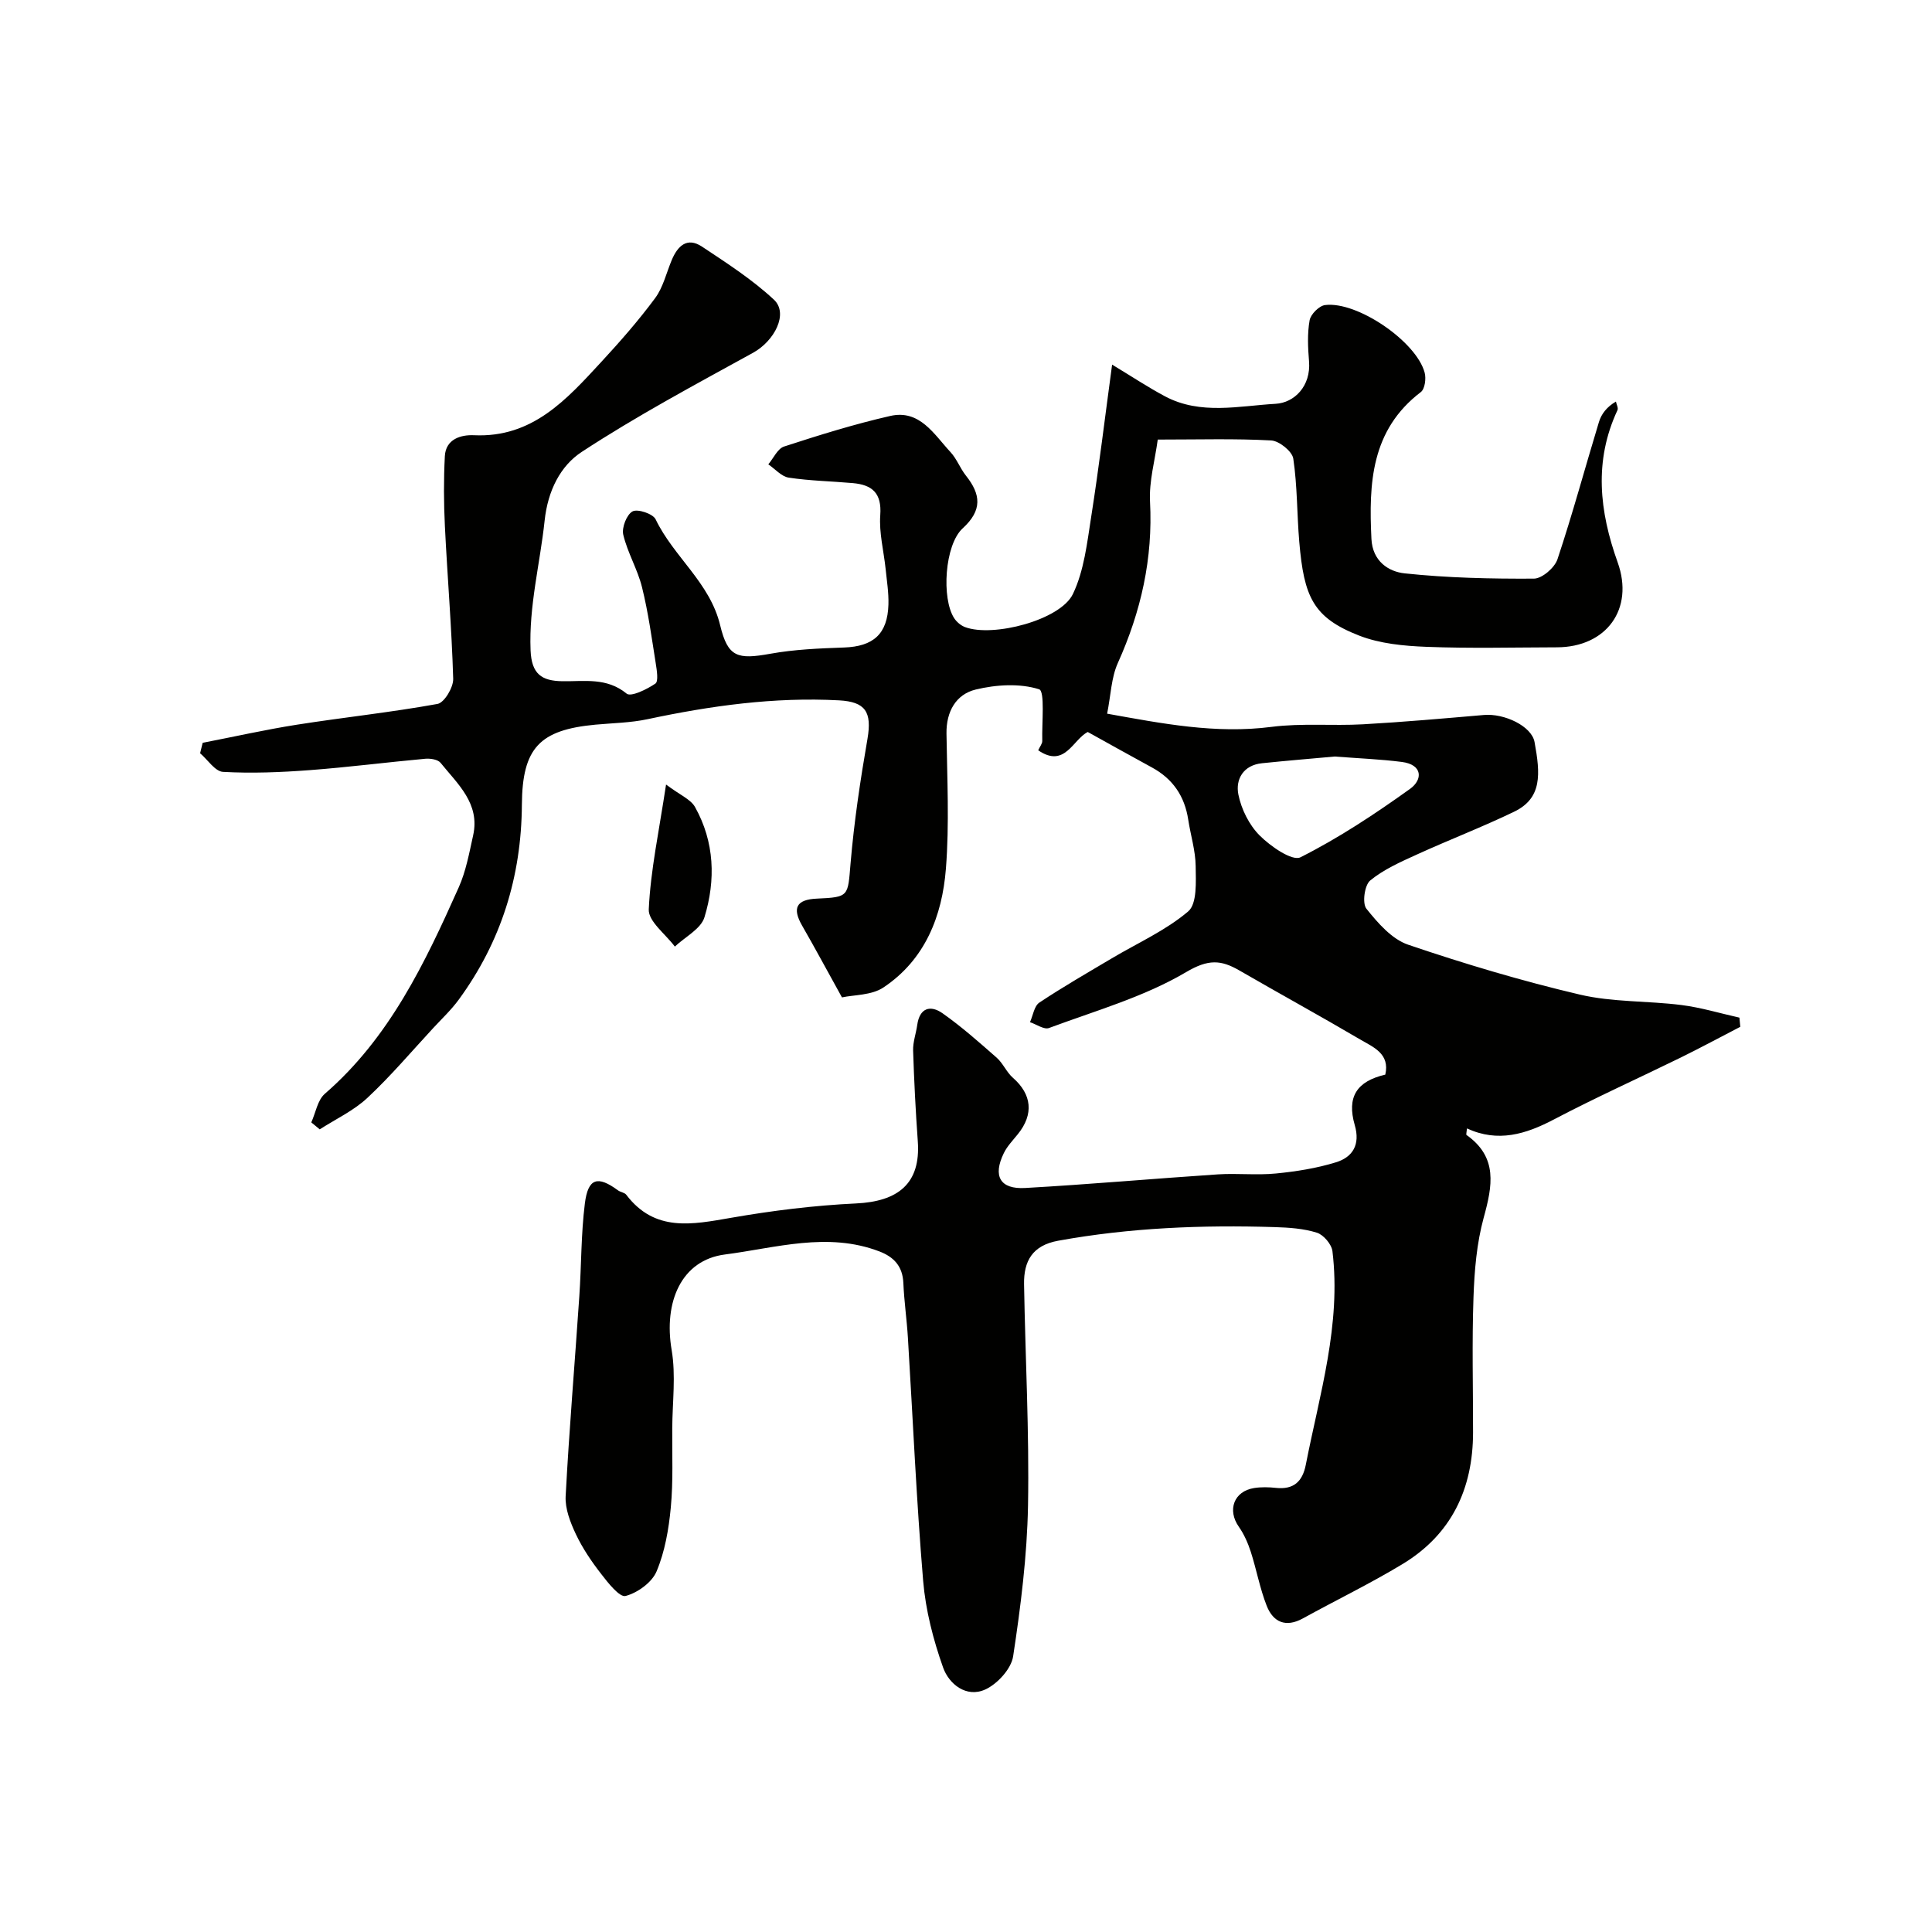 <svg enable-background="new 0 0 400 400" viewBox="0 0 400 400" xmlns="http://www.w3.org/2000/svg"><g fill="#010100"><path d="m41.96 153.79c6.5-1.26 12.97-2.72 19.51-3.75 9.69-1.52 19.47-2.55 29.12-4.3 1.4-.26 3.29-3.42 3.24-5.19-.31-10.55-1.2-21.07-1.72-31.61-.24-4.82-.26-9.67-.01-14.49.19-3.57 3.35-4.46 6.03-4.34 12.13.56 19.2-7.43 26.39-15.21 3.9-4.22 7.71-8.57 11.12-13.18 1.65-2.23 2.32-5.2 3.42-7.84 1.22-2.93 3.17-4.88 6.28-2.82 5.14 3.41 10.4 6.8 14.89 10.98 3.07 2.86.13 8.55-4.32 11-11.97 6.59-24.07 13.05-35.48 20.53-4.39 2.88-7.01 8-7.67 14.21-.95 8.94-3.28 17.68-2.91 26.86.2 4.91 2.28 6.34 6.59 6.4 4.54.07 9.16-.83 13.3 2.57.89.73 4.2-.89 5.95-2.08.67-.45.3-2.76.08-4.16-.84-5.29-1.56-10.61-2.85-15.8-.92-3.71-3-7.14-3.88-10.86-.35-1.47.71-4.18 1.92-4.83 1.06-.57 4.23.49 4.78 1.64 3.72 7.76 11.24 13.09 13.36 21.93 1.6 6.66 3.61 7.12 10.4 5.9 4.99-.9 10.14-1.11 15.23-1.29 6.08-.21 9.03-2.78 9.21-8.9.07-2.45-.33-4.91-.58-7.36-.39-3.73-1.38-7.49-1.11-11.17.33-4.57-1.7-6.26-5.7-6.61-4.42-.39-8.88-.47-13.25-1.13-1.51-.23-2.82-1.8-4.23-2.75 1.07-1.27 1.92-3.25 3.26-3.69 7.25-2.36 14.56-4.64 21.98-6.33 6.12-1.39 9.05 3.79 12.47 7.47 1.31 1.4 2 3.37 3.21 4.89 3.1 3.9 3.42 7.16-.68 10.91-3.74 3.42-4.41 14.55-1.75 18.61.51.78 1.39 1.52 2.26 1.84 5.78 2.16 19.71-1.45 22.31-6.85 2.32-4.83 2.94-10.58 3.79-16 1.61-10.26 2.85-20.57 4.33-31.5 4.09 2.47 7.43 4.69 10.96 6.57 7.35 3.91 15.34 1.97 22.93 1.54 3.8-.22 7.31-3.62 6.88-8.81-.23-2.81-.37-5.72.12-8.47.22-1.25 1.97-3.01 3.2-3.16 6.65-.84 18.89 7.53 20.62 13.99.33 1.22.05 3.38-.79 4.02-10.33 7.88-10.79 18.9-10.23 30.41.23 4.61 3.53 6.78 6.89 7.13 8.86.94 17.83 1.14 26.75 1.09 1.69-.01 4.3-2.26 4.88-4.02 3.13-9.38 5.7-18.94 8.58-28.4.5-1.65 1.6-3.12 3.52-4.24.12.6.53 1.33.32 1.78-4.92 10.53-3.74 20.96.04 31.51 3.46 9.65-2.32 17.56-12.58 17.59-9 .02-18.01.25-26.99-.1-4.69-.18-9.65-.65-13.96-2.33-9.53-3.72-11.42-8.02-12.39-19.41-.49-5.74-.39-11.55-1.24-17.23-.22-1.5-2.92-3.67-4.57-3.76-7.47-.41-14.97-.18-23.49-.18-.58 4.32-1.82 8.62-1.6 12.84.62 11.78-1.86 22.74-6.66 33.41-1.37 3.04-1.45 6.65-2.22 10.5 11.34 2.03 22.45 4.23 34.05 2.73 6.22-.8 12.62-.18 18.91-.53 8.36-.47 16.71-1.21 25.05-1.93 4.22-.37 9.87 2.3 10.48 5.59 1.21 6.62 1.61 11.62-4.23 14.44-6.59 3.18-13.43 5.8-20.09 8.84-3.38 1.54-6.89 3.08-9.71 5.4-1.17.96-1.68 4.72-.78 5.84 2.36 2.95 5.26 6.3 8.64 7.45 11.68 3.97 23.55 7.51 35.55 10.33 6.8 1.6 14.03 1.27 21.03 2.16 4.05.51 8.01 1.72 12.01 2.61.06.63.12 1.27.18 1.9-4.1 2.12-8.16 4.31-12.3 6.35-8.75 4.29-17.65 8.29-26.27 12.82-5.84 3.07-11.59 4.83-18.02 1.87-.07.83-.21 1.27-.1 1.35 6.54 4.63 5.37 10.55 3.56 17.14-1.45 5.3-1.92 10.96-2.11 16.49-.33 9.32-.08 18.66-.09 27.99-.02 11.68-4.48 21.11-14.61 27.23-6.7 4.05-13.77 7.47-20.63 11.25-3.55 1.95-6.15.76-7.48-2.61-1.42-3.6-2.11-7.49-3.3-11.19-.59-1.81-1.39-3.64-2.48-5.19-2.43-3.46-1.01-7.36 3.19-8.01 1.47-.23 3.01-.19 4.49-.03 3.66.39 5.5-1.28 6.19-4.78 2.86-14.62 7.35-29.04 5.52-44.21-.17-1.44-1.84-3.4-3.21-3.84-2.76-.87-5.79-1.07-8.72-1.16-15.03-.47-30 .12-44.86 2.82-5.35.97-7.14 4.23-7.06 9.01.26 15.27 1.09 30.54.82 45.8-.19 10.44-1.51 20.9-3.08 31.23-.39 2.59-3.25 5.72-5.77 6.87-3.92 1.79-7.52-1.13-8.73-4.54-2.04-5.75-3.62-11.87-4.13-17.93-1.4-16.77-2.13-33.59-3.16-50.39-.23-3.77-.78-7.53-.94-11.3-.15-3.44-1.93-5.38-4.97-6.54-10.73-4.1-21.44-.72-31.98.64-9.01 1.16-12.72 9.82-11.02 19.79.89 5.24.16 10.75.12 16.14-.04 5.49.22 11.01-.3 16.46-.42 4.48-1.22 9.11-2.94 13.21-.96 2.3-3.94 4.45-6.43 5.1-1.23.32-3.63-2.72-5.06-4.58-1.99-2.56-3.85-5.31-5.23-8.23-1.14-2.42-2.24-5.24-2.11-7.82.73-13.81 1.9-27.6 2.83-41.4.44-6.41.35-12.88 1.15-19.24.66-5.26 2.65-5.81 6.86-2.71.52.38 1.36.45 1.71.91 5.91 7.79 13.65 6.17 21.72 4.77 8.54-1.49 17.21-2.56 25.86-2.97 8.6-.41 13.42-4.02 12.78-12.87-.45-6.26-.77-12.53-.97-18.8-.05-1.74.6-3.5.85-5.26.49-3.6 2.76-4.2 5.26-2.43 3.93 2.77 7.56 5.99 11.18 9.17 1.33 1.17 2.05 3.02 3.38 4.18 3.91 3.42 4.35 7.54 1.02 11.66-1.02 1.27-2.21 2.49-2.91 3.93-2.32 4.75-.79 7.52 4.43 7.22 13.32-.75 26.61-1.94 39.91-2.82 3.98-.26 8.02.21 11.99-.18 4.19-.41 8.43-1.08 12.44-2.32 3.47-1.07 5.06-3.65 3.89-7.69-1.69-5.84.4-9.08 6.32-10.46 1-4.37-2.52-5.7-5.22-7.29-8.26-4.86-16.66-9.46-24.96-14.26-3.85-2.23-6.46-2.4-11.08.34-8.71 5.14-18.78 7.99-28.37 11.56-1.02.38-2.61-.77-3.93-1.21.62-1.38.87-3.34 1.93-4.05 4.88-3.25 9.98-6.18 15.03-9.18 5.33-3.17 11.14-5.75 15.79-9.7 1.87-1.59 1.59-6.17 1.55-9.39-.04-3.21-1.05-6.4-1.54-9.61-.74-4.88-3.21-8.48-7.56-10.83-4.41-2.39-8.79-4.86-13.24-7.32-3.09 1.56-4.75 7.57-10.26 3.79.35-.78.86-1.37.84-1.94-.1-3.74.58-10.3-.65-10.69-4.01-1.27-8.9-.97-13.12.05-4.07.98-6.13 4.54-6.06 9.11.13 9.33.61 18.71-.12 27.98-.77 9.81-4.31 18.85-12.94 24.6-2.46 1.64-6.11 1.51-8.58 2.05-3.07-5.54-5.59-10.23-8.24-14.84-2.11-3.66-1.21-5.42 3.04-5.61 6.72-.3 6.4-.47 6.98-7.3.73-8.63 2.02-17.23 3.5-25.77.96-5.6-.43-7.68-5.88-7.98-13.43-.72-26.57 1.12-39.65 3.9-3.51.75-7.18.8-10.77 1.13-11.58 1.08-15.17 4.8-15.25 16.59-.1 14.86-4.29 28.33-13.06 40.33-1.55 2.12-3.5 3.96-5.29 5.89-4.5 4.86-8.79 9.94-13.62 14.45-2.84 2.66-6.55 4.39-9.88 6.53-.58-.48-1.16-.96-1.75-1.44.91-2 1.29-4.61 2.8-5.92 13.39-11.6 20.73-27.08 27.73-42.75 1.5-3.36 2.17-7.13 2.98-10.76 1.46-6.59-3.2-10.62-6.74-15.01-.56-.7-2.11-.94-3.15-.85-8 .73-15.97 1.76-23.97 2.36-5.96.45-11.97.69-17.92.36-1.65-.09-3.17-2.51-4.75-3.86.17-.75.35-1.45.53-2.16zm234.39 2.84c-4.63.42-9.85.85-15.07 1.39-3.87.4-5.51 3.32-4.89 6.47.61 3.04 2.23 6.31 4.41 8.49 2.25 2.25 6.74 5.37 8.45 4.51 7.93-3.99 15.42-8.96 22.67-14.15 2.67-1.91 2.66-5.04-1.7-5.59-4.38-.56-8.81-.73-13.87-1.12z"/><path d="m137.9 162.43c2.89 2.18 5.1 3.05 6 4.66 4.05 7.23 4.3 15.13 1.95 22.82-.74 2.42-4.02 4.07-6.13 6.07-1.91-2.57-5.52-5.23-5.4-7.71.37-8.05 2.1-16.05 3.58-25.84z"/></g></svg>